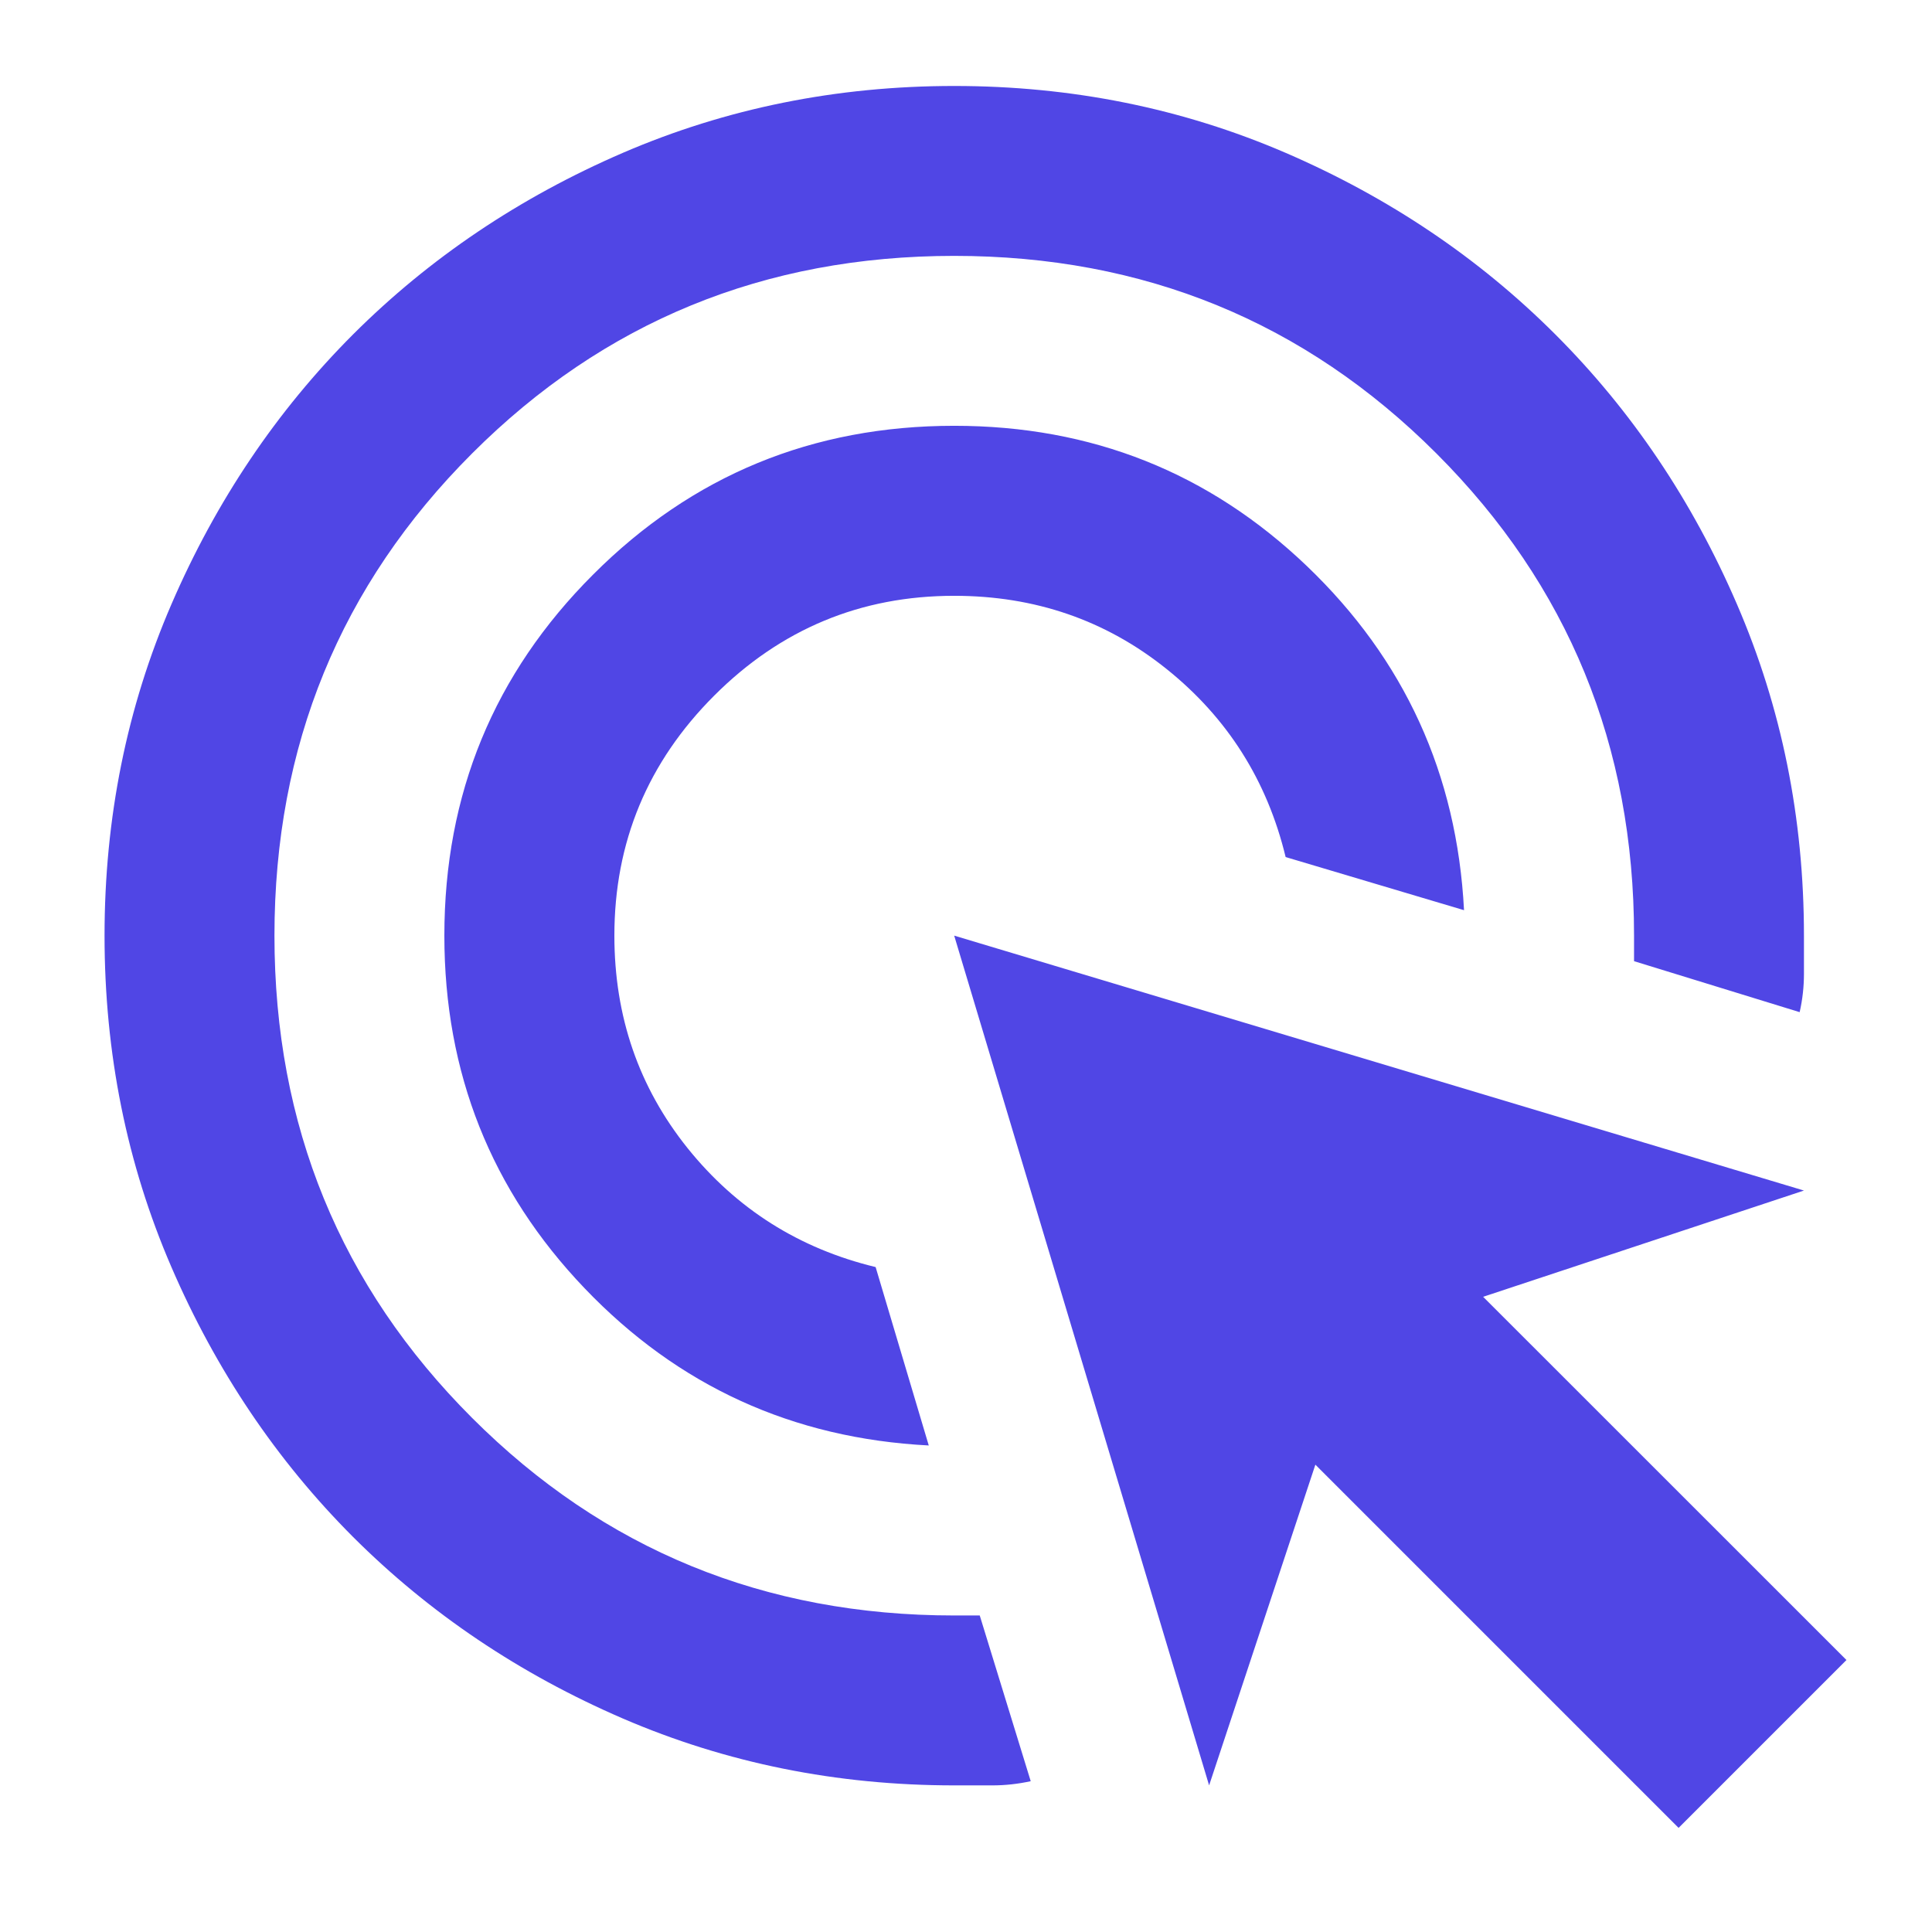 <svg width="18" height="18" viewBox="0 0 18 18" fill="none" xmlns="http://www.w3.org/2000/svg">
<path d="M8.653 13.467C7.386 13.402 6.317 12.913 5.447 12.003C4.576 11.092 4.14 9.997 4.14 8.717C4.14 7.398 4.602 6.276 5.526 5.353C6.449 4.429 7.571 3.967 8.89 3.967C10.17 3.967 11.265 4.403 12.176 5.274C13.086 6.145 13.574 7.213 13.64 8.48L11.978 7.985C11.806 7.273 11.437 6.689 10.87 6.234C10.302 5.778 9.642 5.551 8.89 5.551C8.019 5.551 7.274 5.861 6.654 6.481C6.034 7.101 5.724 7.847 5.724 8.717C5.724 9.47 5.951 10.129 6.406 10.697C6.862 11.264 7.446 11.633 8.158 11.805L8.653 13.467ZM9.603 16.595C9.484 16.621 9.365 16.634 9.247 16.634H8.89C7.795 16.634 6.766 16.426 5.803 16.011C4.84 15.595 4.002 15.031 3.289 14.319C2.577 13.606 2.013 12.768 1.597 11.805C1.181 10.842 0.974 9.813 0.974 8.717C0.974 7.622 1.181 6.593 1.597 5.63C2.013 4.667 2.577 3.829 3.289 3.116C4.002 2.404 4.84 1.84 5.803 1.424C6.766 1.009 7.795 0.801 8.89 0.801C9.985 0.801 11.015 1.009 11.978 1.424C12.941 1.84 13.779 2.404 14.491 3.116C15.204 3.829 15.768 4.667 16.183 5.63C16.599 6.593 16.807 7.622 16.807 8.717V9.074C16.807 9.192 16.794 9.311 16.767 9.43L15.224 8.955V8.717C15.224 6.949 14.61 5.452 13.383 4.225C12.156 2.998 10.658 2.384 8.89 2.384C7.122 2.384 5.625 2.998 4.398 4.225C3.171 5.452 2.557 6.949 2.557 8.717C2.557 10.486 3.171 11.983 4.398 13.21C5.625 14.437 7.122 15.051 8.89 15.051H9.128L9.603 16.595ZM15.639 17.03L12.255 13.646L11.265 16.634L8.89 8.717L16.807 11.092L13.818 12.082L17.203 15.466L15.639 17.03Z" fill="#5046E5"/>
</svg>

